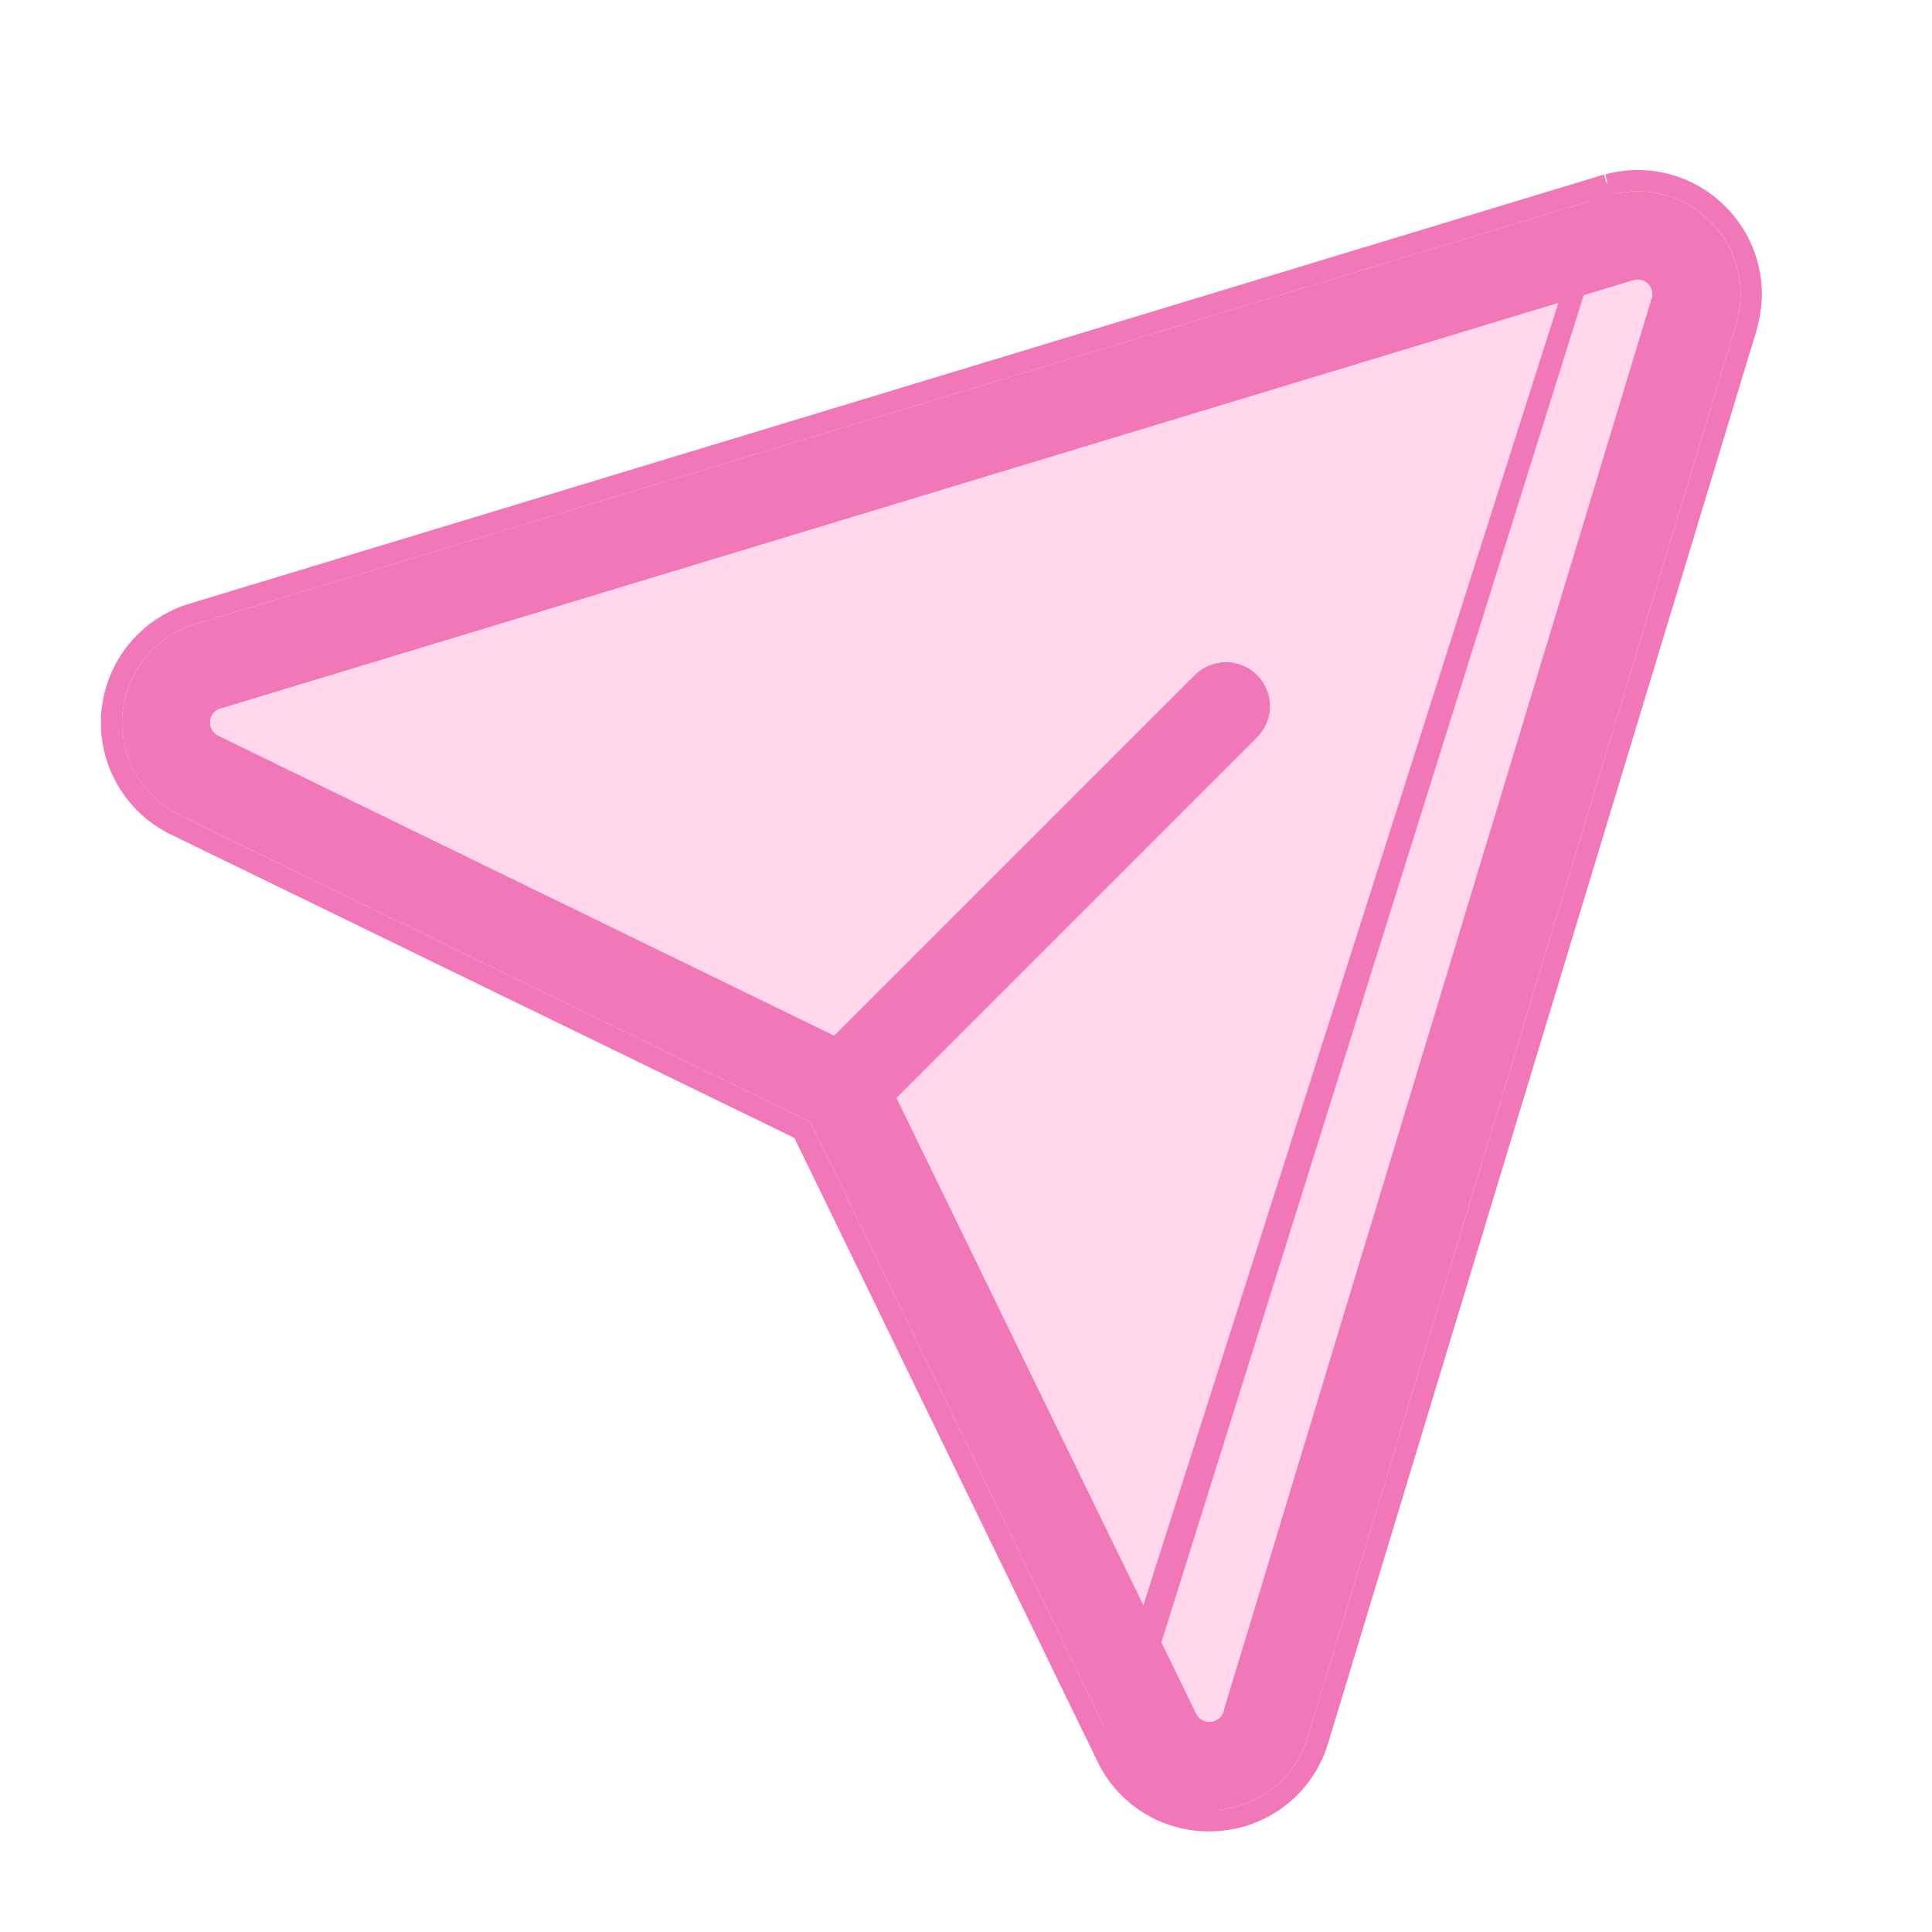 <svg width="40" height="40" viewBox="0 0 40 40" fill="none" xmlns="http://www.w3.org/2000/svg">
  <path d="M35.411 4.589C35.145 4.318 34.81 4.125 34.443 4.029C34.076 3.933 33.689 3.938 33.324 4.043H33.308L4.068 12.914C3.653 13.034 3.284 13.278 3.01 13.613C2.737 13.947 2.571 14.357 2.536 14.788C2.501 15.219 2.597 15.651 2.812 16.026C3.028 16.4 3.352 16.701 3.742 16.887L16.777 23.231L23.108 36.258C23.279 36.623 23.55 36.932 23.891 37.148C24.231 37.364 24.626 37.478 25.029 37.477C25.09 37.477 25.153 37.477 25.214 37.469C25.645 37.435 26.056 37.269 26.391 36.995C26.726 36.72 26.968 36.349 27.086 35.932L35.952 6.692V6.676C36.059 6.311 36.064 5.925 35.969 5.558C35.874 5.19 35.681 4.856 35.411 4.589ZM34.193 6.173L25.334 35.409V35.426C25.317 35.487 25.282 35.541 25.233 35.58C25.184 35.62 25.124 35.644 25.061 35.648C24.999 35.652 24.936 35.637 24.882 35.605C24.829 35.572 24.786 35.523 24.761 35.466L18.564 22.733L26.029 15.268C26.114 15.183 26.181 15.082 26.227 14.971C26.273 14.86 26.297 14.741 26.297 14.621C26.297 14.501 26.273 14.382 26.227 14.271C26.181 14.16 26.114 14.059 26.029 13.975C25.944 13.89 25.843 13.822 25.732 13.776C25.621 13.73 25.502 13.707 25.382 13.707C25.262 13.707 25.143 13.73 25.032 13.776C24.921 13.822 24.82 13.89 24.735 13.975L17.27 21.439L4.527 15.234C4.47 15.208 4.423 15.165 4.392 15.111C4.361 15.057 4.347 14.995 4.352 14.933C4.357 14.871 4.381 14.812 4.421 14.764C4.461 14.716 4.514 14.681 4.574 14.665H4.591L33.827 5.801C33.879 5.787 33.933 5.787 33.984 5.801C34.036 5.814 34.083 5.842 34.12 5.88C34.157 5.918 34.184 5.965 34.198 6.016C34.212 6.067 34.212 6.122 34.199 6.173H34.193Z" fill="#f177b8"/>
  <path d="M34.193 6.173L25.334 35.409V35.426C25.317 35.487 25.282 35.541 25.233 35.58C25.184 35.62 25.124 35.644 25.061 35.648C24.999 35.652 24.936 35.637 24.882 35.605C24.829 35.572 24.786 35.523 24.761 35.466L18.564 22.733L26.029 15.268C26.114 15.183 26.181 15.082 26.227 14.971C26.273 14.86 26.297 14.741 26.297 14.621C26.297 14.501 26.273 14.382 26.227 14.271C26.181 14.16 26.114 14.059 26.029 13.975C25.944 13.89 25.843 13.822 25.732 13.776C25.621 13.73 25.502 13.707 25.382 13.707C25.262 13.707 25.143 13.73 25.032 13.776C24.921 13.822 24.82 13.89 24.735 13.975L17.27 21.439L4.527 15.234C4.47 15.208 4.423 15.165 4.392 15.111C4.361 15.057 4.347 14.995 4.352 14.933C4.357 14.871 4.381 14.812 4.421 14.764C4.461 14.716 4.514 14.681 4.574 14.665H4.591L33.827 5.801C33.879 5.787 33.933 5.787 33.984 5.801C34.036 5.814 34.083 5.842 34.12 5.88C34.157 5.918 34.184 5.965 34.198 6.016C34.212 6.067 34.212 6.122 34.199 6.173H34.193Z" fill="#ffd6ea"/>
  <path d="M33.275 3.823H33.294C33.688 3.715 34.103 3.712 34.499 3.816C34.904 3.922 35.273 4.135 35.567 4.433C35.865 4.728 36.077 5.097 36.182 5.503C36.285 5.898 36.281 6.313 36.172 6.706V6.725L36.163 6.756L27.298 35.991C27.297 35.992 27.297 35.993 27.297 35.994C27.167 36.453 26.9 36.862 26.531 37.165C26.163 37.467 25.711 37.65 25.236 37.688C25.163 37.697 25.091 37.697 25.034 37.697L25.03 37.697L25.029 37.697M33.275 3.823L23.108 36.258C23.279 36.623 23.55 36.932 23.891 37.148C24.231 37.364 24.626 37.478 25.029 37.477V37.697M33.275 3.823L33.244 3.833L4.007 12.703C4.007 12.703 4.006 12.703 4.006 12.703C3.548 12.836 3.142 13.105 2.84 13.474C2.538 13.843 2.356 14.295 2.317 14.77C2.278 15.246 2.384 15.722 2.622 16.135C2.859 16.549 3.217 16.88 3.647 17.085C3.647 17.086 3.647 17.086 3.647 17.086L16.612 23.395L22.909 36.351C22.909 36.352 22.909 36.352 22.91 36.352M33.275 3.823L22.91 36.352M25.029 37.697C24.584 37.698 24.148 37.572 23.773 37.334C23.398 37.096 23.098 36.755 22.91 36.352M25.029 37.697L22.91 36.352" stroke="#f177b8" stroke-width="0.44"/>
</svg>

